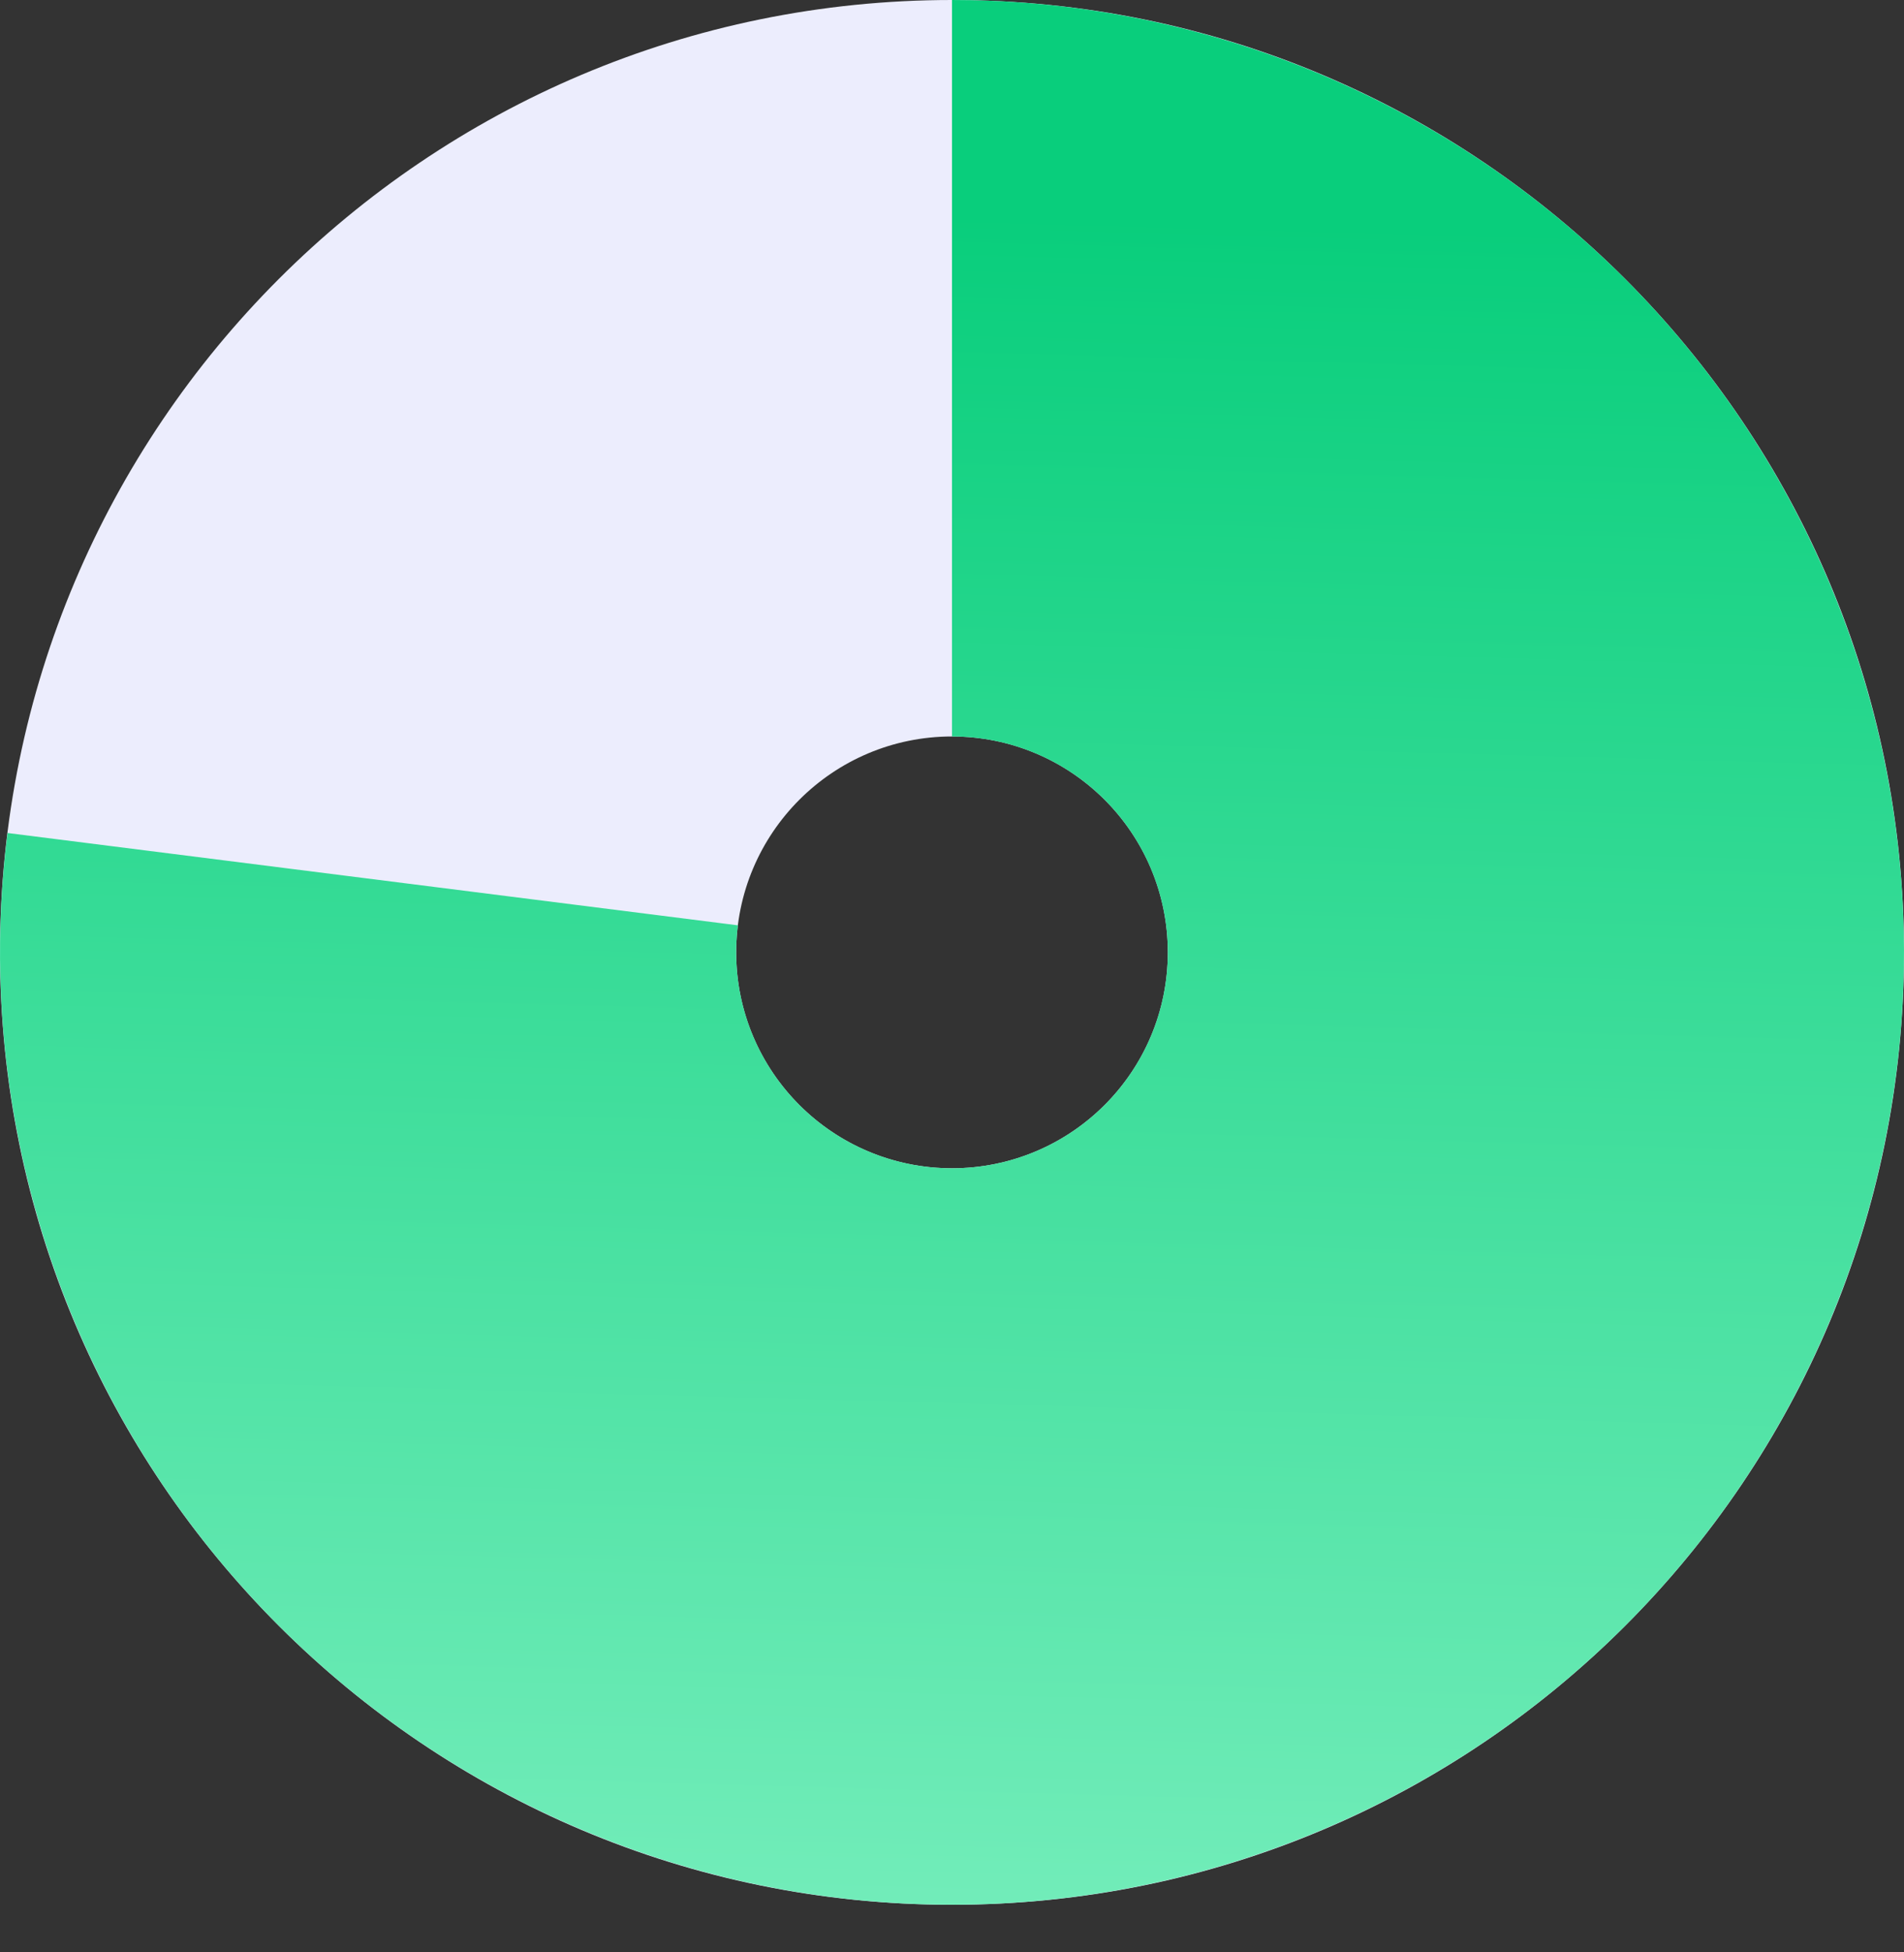 <svg width="40" height="41" viewBox="0 0 40 41" fill="none" xmlns="http://www.w3.org/2000/svg"><rect x="0" y="0" width="40" height="41" fill="#333333" stroke="none"/><path d="M20 -8.74228e-07C31.046 -1.35705e-06 40 8.954 40 20C40 31.046 31.046 40 20 40C8.954 40 -3.91405e-07 31.046 -8.74228e-07 20C-1.35705e-06 8.954 8.954 -3.91405e-07 20 -8.74228e-07ZM20 24.534C22.504 24.534 24.534 22.504 24.534 20C24.534 17.496 22.504 15.466 20 15.466C17.496 15.466 15.466 17.496 15.466 20C15.466 22.504 17.496 24.534 20 24.534Z" fill="#ECEDFD"/><path d="M20 -8.74228e-07C24.063 -1.05181e-06 28.029 1.237 31.371 3.547C34.713 5.857 37.273 9.13 38.709 12.931C40.145 16.731 40.389 20.879 39.41 24.822C38.431 28.764 36.274 32.316 33.226 35.002C30.179 37.689 26.385 39.384 22.351 39.861C18.316 40.339 14.232 39.576 10.641 37.675C7.051 35.774 4.125 32.825 2.252 29.22C0.379 25.614 -0.351 21.524 0.158 17.493L15.502 19.432C15.386 20.346 15.552 21.273 15.976 22.09C16.401 22.907 17.064 23.576 17.878 24.007C18.692 24.438 19.618 24.611 20.533 24.503C21.448 24.394 22.308 24.01 22.998 23.401C23.689 22.792 24.178 21.987 24.4 21.093C24.622 20.199 24.567 19.259 24.241 18.397C23.916 17.536 23.336 16.794 22.578 16.27C21.82 15.746 20.921 15.466 20 15.466L20 -8.74228e-07Z" fill="url(#paint0_linear_1238_740)"/><defs><linearGradient id="paint0_linear_1238_740" x1="20.5" y1="4.5" x2="19.5" y2="40.5" gradientUnits="userSpaceOnUse"><stop stop-color="#09CE7C"/><stop offset="1" stop-color="#73EDBA"/></linearGradient></defs></svg>